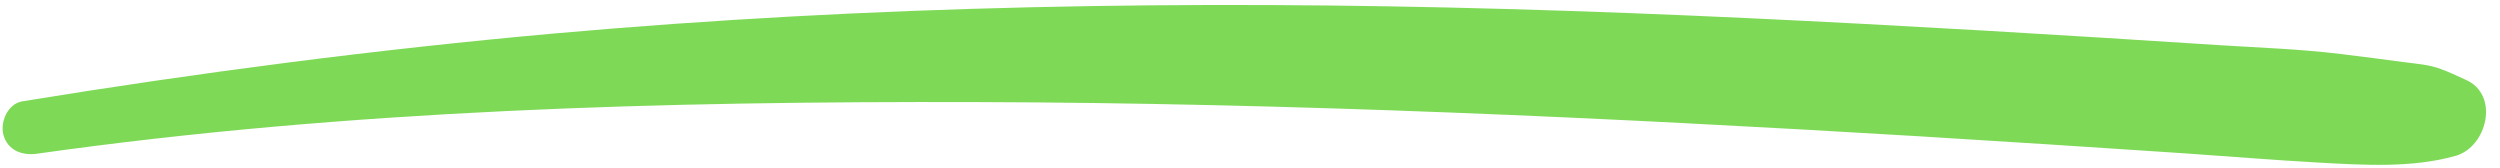 <?xml version="1.0" encoding="UTF-8" standalone="no"?><svg xmlns="http://www.w3.org/2000/svg" xmlns:xlink="http://www.w3.org/1999/xlink" fill="#7ed957" height="128.8" preserveAspectRatio="xMidYMid meet" version="1" viewBox="-2.0 -3.8 1912.6 128.8" width="1912.6" zoomAndPan="magnify"><g><g id="change1_1"><path d="M26.2,113.8c238.5-33.7,479.5-40.2,720-39.5c240.4,0.7,480.8,11.8,720.7,26.2c67.5,4.1,134.9,8.5,202.3,13 c33.7,2.3,67.4,5.1,101.1,7c34.9,1.9,72.6,4.5,106.4-5.1c24-6.8,33.9-46.7,7.6-58.2c-6.5-2.9-13-6.1-19.8-8.5 c-8.6-3.1-17.8-3.7-26.9-4.9c-16.3-2.2-32.6-4.3-49-6.3c-30.4-3.7-61.3-4.8-91.9-6.7c-60.3-3.9-120.5-7.7-180.8-11.2 C1394.5,12.6,1272.8,6.5,1151,3.1C907.7-3.8,664.7,0.2,422.2,21.8C286,34,150.1,51.7,15.2,73.7C4,75.5-2,89.3,0.6,99.3 C3.8,111.3,15.1,115.4,26.2,113.8C26.2,113.8,26.2,113.8,26.2,113.8z"/></g></g></svg>